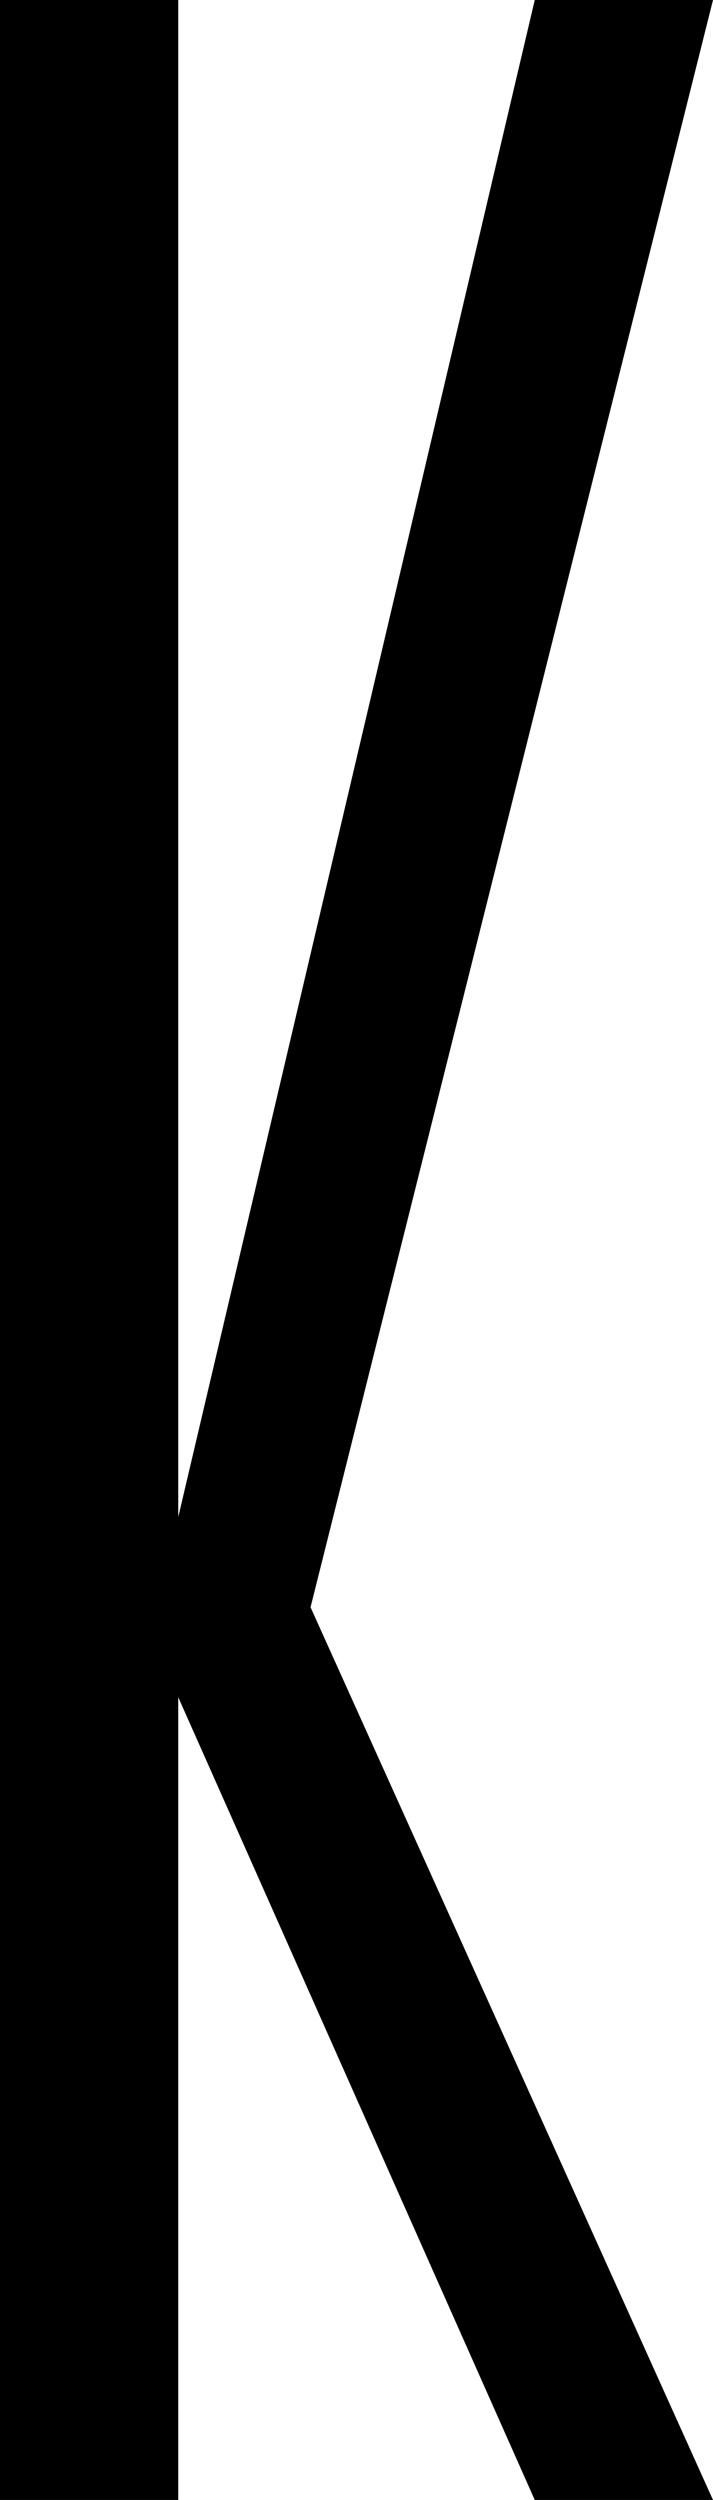 <?xml version="1.0" encoding="UTF-8" standalone="no"?>
<!-- Created with Inkscape (http://www.inkscape.org/) -->

<svg
   xmlns:dc="http://purl.org/dc/elements/1.1/"
   xmlns:cc="http://creativecommons.org/ns#"
   xmlns:rdf="http://www.w3.org/1999/02/22-rdf-syntax-ns#"
   xmlns:svg="http://www.w3.org/2000/svg"
   xmlns="http://www.w3.org/2000/svg"
   xmlns:sodipodi="http://sodipodi.sourceforge.net/DTD/sodipodi-0.dtd"
   xmlns:inkscape="http://www.inkscape.org/namespaces/inkscape"
   width="300"
   height="1050.465"
   id="svg2"
   version="1.1"
   inkscape:version="0.48.5 r10040"
   sodipodi:docname="K.svg">
  <defs
     id="defs4" />
  <sodipodi:namedview
     id="base"
     pagecolor="#ffffff"
     bordercolor="#666666"
     borderopacity="1.0"
     inkscape:pageopacity="0.0"
     inkscape:pageshadow="2"
     inkscape:zoom="11.313709"
     inkscape:cx="173.94426"
     inkscape:cy="1038.2346"
     inkscape:document-units="px"
     inkscape:current-layer="layer1"
     showgrid="true"
     showguides="false"
     inkscape:guide-bbox="true"
     inkscape:window-width="1341"
     inkscape:window-height="755"
     inkscape:window-x="141"
     inkscape:window-y="0"
     inkscape:window-maximized="0"
     inkscape:snap-to-guides="true"
     inkscape:snap-grids="true"
     fit-margin-top="0"
     fit-margin-left="0"
     fit-margin-right="0"
     fit-margin-bottom="0">
    <sodipodi:guide
       orientation="0,1"
       position="314.157,820.244"
       id="guide2987" />
    <sodipodi:guide
       orientation="0,1"
       position="37.143,860"
       id="guide2991" />
    <sodipodi:guide
       orientation="0,1"
       position="41.429,780"
       id="guide2993" />
    <sodipodi:guide
       orientation="1,0"
       position="39.901,1109.148"
       id="guide2995" />
    <sodipodi:guide
       orientation="1,0"
       position="80,604.286"
       id="guide2997" />
    <sodipodi:guide
       orientation="1,0"
       position="120,535.714"
       id="guide2999" />
    <sodipodi:guide
       orientation="1,0"
       position="160,494.286"
       id="guide3001" />
    <sodipodi:guide
       orientation="0,1"
       position="4.286,740"
       id="guide3003" />
    <sodipodi:guide
       orientation="0,1"
       position="-38.571,700"
       id="guide3005" />
    <sodipodi:guide
       orientation="1,0"
       position="60,510"
       id="guide3021" />
    <sodipodi:guide
       orientation="1,0"
       position="214.152,740"
       id="guide3799" />
    <sodipodi:guide
       orientation="1,0"
       position="273.751,740"
       id="guide3801" />
    <sodipodi:guide
       orientation="0,1"
       position="273.751,540.23"
       id="guide3837" />
    <sodipodi:guide
       orientation="1,0"
       position="1,1041.688"
       id="guide3022" />
    <sodipodi:guide
       orientation="1,0"
       position="10.003,1043.082"
       id="guide3024" />
    <sodipodi:guide
       orientation="1,0"
       position="5,1036.625"
       id="guide3026" />
    <sodipodi:guide
       orientation="1,0"
       position="3,1044.438"
       id="guide3028" />
    <sodipodi:guide
       orientation="1,0"
       position="7,1042"
       id="guide3030" />
    <sodipodi:guide
       orientation="1,0"
       position="2,1040.906"
       id="guide3032" />
    <sodipodi:guide
       orientation="1,0"
       position="4,1039.594"
       id="guide3034" />
    <sodipodi:guide
       orientation="1,0"
       position="6,1039.594"
       id="guide3036" />
    <sodipodi:guide
       orientation="1,0"
       position="8,1039.312"
       id="guide3038" />
    <sodipodi:guide
       orientation="1,0"
       position="9,1040.062"
       id="guide3040" />
    <sodipodi:guide
       orientation="0,1"
       position="-1.031,1038"
       id="guide3050" />
    <sodipodi:guide
       orientation="0,1"
       position="259.829,705.008"
       id="guide3037" />
    <sodipodi:guide
       orientation="1,0"
       position="389.273,697.152"
       id="guide3039" />
    <sodipodi:guide
       orientation="0,1"
       position="279.352,535"
       id="guide3041" />
    <sodipodi:guide
       orientation="0,1"
       position="-1.421,1035.998"
       id="guide3817" />
    <sodipodi:guide
       orientation="0,1"
       position="-1.89,1035.002"
       id="guide3819" />
    <sodipodi:guide
       orientation="0,1"
       position="-1.776,1034.002"
       id="guide3821" />
    <sodipodi:guide
       orientation="0,1"
       position="-2.086,1032.995"
       id="guide3823" />
    <sodipodi:guide
       orientation="0,1"
       position="-4.247,1032.004"
       id="guide3825" />
    <sodipodi:guide
       orientation="0,1"
       position="-4.853,1030.998"
       id="guide3827" />
    <sodipodi:guide
       orientation="0,1"
       position="-3.788,1030.006"
       id="guide3829" />
    <sodipodi:guide
       orientation="0,1"
       position="-4.469,1029"
       id="guide3831" />
    <sodipodi:guide
       orientation="0,1"
       position="-4.336,1027.994"
       id="guide3833" />
    <sodipodi:guide
       orientation="1,0"
       position="2.501,1041.447"
       id="guide3839" />
    <sodipodi:guide
       orientation="1,0"
       position="3.5,1041.29"
       id="guide3841" />
    <sodipodi:guide
       orientation="1,0"
       position="3.742,1033.531"
       id="guide3847" />
    <sodipodi:guide
       orientation="0,1"
       position="2,1033.501"
       id="guide3861" />
    <sodipodi:guide
       orientation="0,1"
       position="3,1031.555"
       id="guide3863" />
    <sodipodi:guide
       orientation="0,1"
       position="2.501,1032.491"
       id="guide3865" />
    <sodipodi:guide
       orientation="0,1"
       position="4.397,1037.499"
       id="guide3869" />
    <sodipodi:guide
       orientation="1,0"
       position="10.997,1043.082"
       id="guide3840" />
    <sodipodi:guide
       orientation="1,0"
       position="12,1043.192"
       id="guide3842" />
    <sodipodi:guide
       orientation="1,0"
       position="13.003,1043.266"
       id="guide3844" />
    <sodipodi:guide
       orientation="1,0"
       position="13.997,1043.358"
       id="guide3846" />
    <sodipodi:guide
       orientation="1,0"
       position="15,1043.606"
       id="guide3848" />
    <sodipodi:guide
       orientation="1,0"
       position="16.003,1043.376"
       id="guide3850" />
    <sodipodi:guide
       orientation="1,0"
       position="16.997,1043.321"
       id="guide3852" />
    <sodipodi:guide
       orientation="1,0"
       position="18,1043.579"
       id="guide3854" />
    <sodipodi:guide
       orientation="1,0"
       position="19.003,1043.698"
       id="guide3856" />
    <sodipodi:guide
       orientation="1,0"
       position="19.997,1042.686"
       id="guide3858" />
    <sodipodi:guide
       orientation="1,0"
       position="21,1043.634"
       id="guide3860" />
    <sodipodi:guide
       orientation="1,0"
       position="22,1043.18"
       id="guide3862" />
    <sodipodi:guide
       orientation="1,0"
       position="23,1042.898"
       id="guide3864" />
    <sodipodi:guide
       orientation="1,0"
       position="24,1043.727"
       id="guide3866" />
    <sodipodi:guide
       orientation="1,0"
       position="25,1043.195"
       id="guide3868" />
    <sodipodi:guide
       orientation="1,0"
       position="26,1043.141"
       id="guide3870" />
    <sodipodi:guide
       orientation="1,0"
       position="27,1043.625"
       id="guide3872" />
    <sodipodi:guide
       orientation="1,0"
       position="28,1043.641"
       id="guide3874" />
    <sodipodi:guide
       orientation="1,0"
       position="29,1043.719"
       id="guide3876" />
    <sodipodi:guide
       orientation="1,0"
       position="30.003,1044.914"
       id="guide3878" />
    <sodipodi:guide
       orientation="1,0"
       position="30.985,1044.373"
       id="guide3880" />
    <sodipodi:guide
       orientation="1,0"
       position="32.006,1044.751"
       id="guide3882" />
    <sodipodi:guide
       orientation="1,0"
       position="33.001,1044.725"
       id="guide3884" />
    <sodipodi:guide
       orientation="1,0"
       position="33.996,1044.788"
       id="guide3886" />
    <sodipodi:guide
       orientation="1,0"
       position="35.003,1045.028"
       id="guide3888" />
    <sodipodi:guide
       orientation="1,0"
       position="35.999,1044.562"
       id="guide3890" />
    <sodipodi:guide
       orientation="1,0"
       position="37.006,1044.675"
       id="guide3892" />
    <sodipodi:guide
       orientation="1,0"
       position="38.001,1044.612"
       id="guide3894" />
    <sodipodi:guide
       orientation="1,0"
       position="38.996,1044.851"
       id="guide3896" />
    <inkscape:grid
       type="xygrid"
       id="grid3898"
       empspacing="5"
       visible="true"
       enabled="true"
       snapvisiblegridlinesonly="true"
       originx="0px"
       originy="1.7382813e-05px" />
    <sodipodi:guide
       orientation="1,0"
       position="129.5,1046.902"
       id="guide3924" />
    <sodipodi:guide
       orientation="1,0"
       position="130.5,1046.688"
       id="guide3926" />
    <sodipodi:guide
       orientation="1,0"
       position="149.5,1050.887"
       id="guide3936" />
    <sodipodi:guide
       orientation="1,0"
       position="150.5,1051.086"
       id="guide3938" />
    <sodipodi:guide
       orientation="1,0"
       position="184.5,1037.285"
       id="guide3966" />
    <sodipodi:guide
       orientation="1,0"
       position="185.5,1037.148"
       id="guide3968" />
    <sodipodi:guide
       orientation="1,0"
       position="199.5,1044.059"
       id="guide3999" />
    <sodipodi:guide
       orientation="1,0"
       position="200.5,1044.062"
       id="guide4001" />
    <sodipodi:guide
       orientation="1,0"
       position="199.75,1045.121"
       id="guide4003" />
    <sodipodi:guide
       orientation="1,0"
       position="200.254,1044.809"
       id="guide4005" />
    <sodipodi:guide
       orientation="1,0"
       position="174.5,1024.926"
       id="guide4047" />
    <sodipodi:guide
       orientation="1,0"
       position="175.5,1025.055"
       id="guide4049" />
  </sodipodi:namedview>
  <g
     inkscape:label="Layer 1"
     inkscape:groupmode="layer"
     id="layer1"
     transform="translate(0,-1.897)">
    <path
       inkscape:export-ydpi="2250"
       inkscape:export-xdpi="2250"
       inkscape:export-filename="/Users/Sara/Google Drive/Speakeasy 932/Website/Resources/K.png"
       sodipodi:nodetypes="cccccccccccc"
       inkscape:connector-curvature="0"
       id="path3930"
       d="M 0,1052.362 0,1.897 l 75,0 0,637.463 150,-637.463 75,0 L 130.664,677.25 300,1052.362 l -75,0 -150,-337.298 0,337.298 z"
       style="fill:#000000;fill-opacity:1;stroke:none" />
  </g>
</svg>

